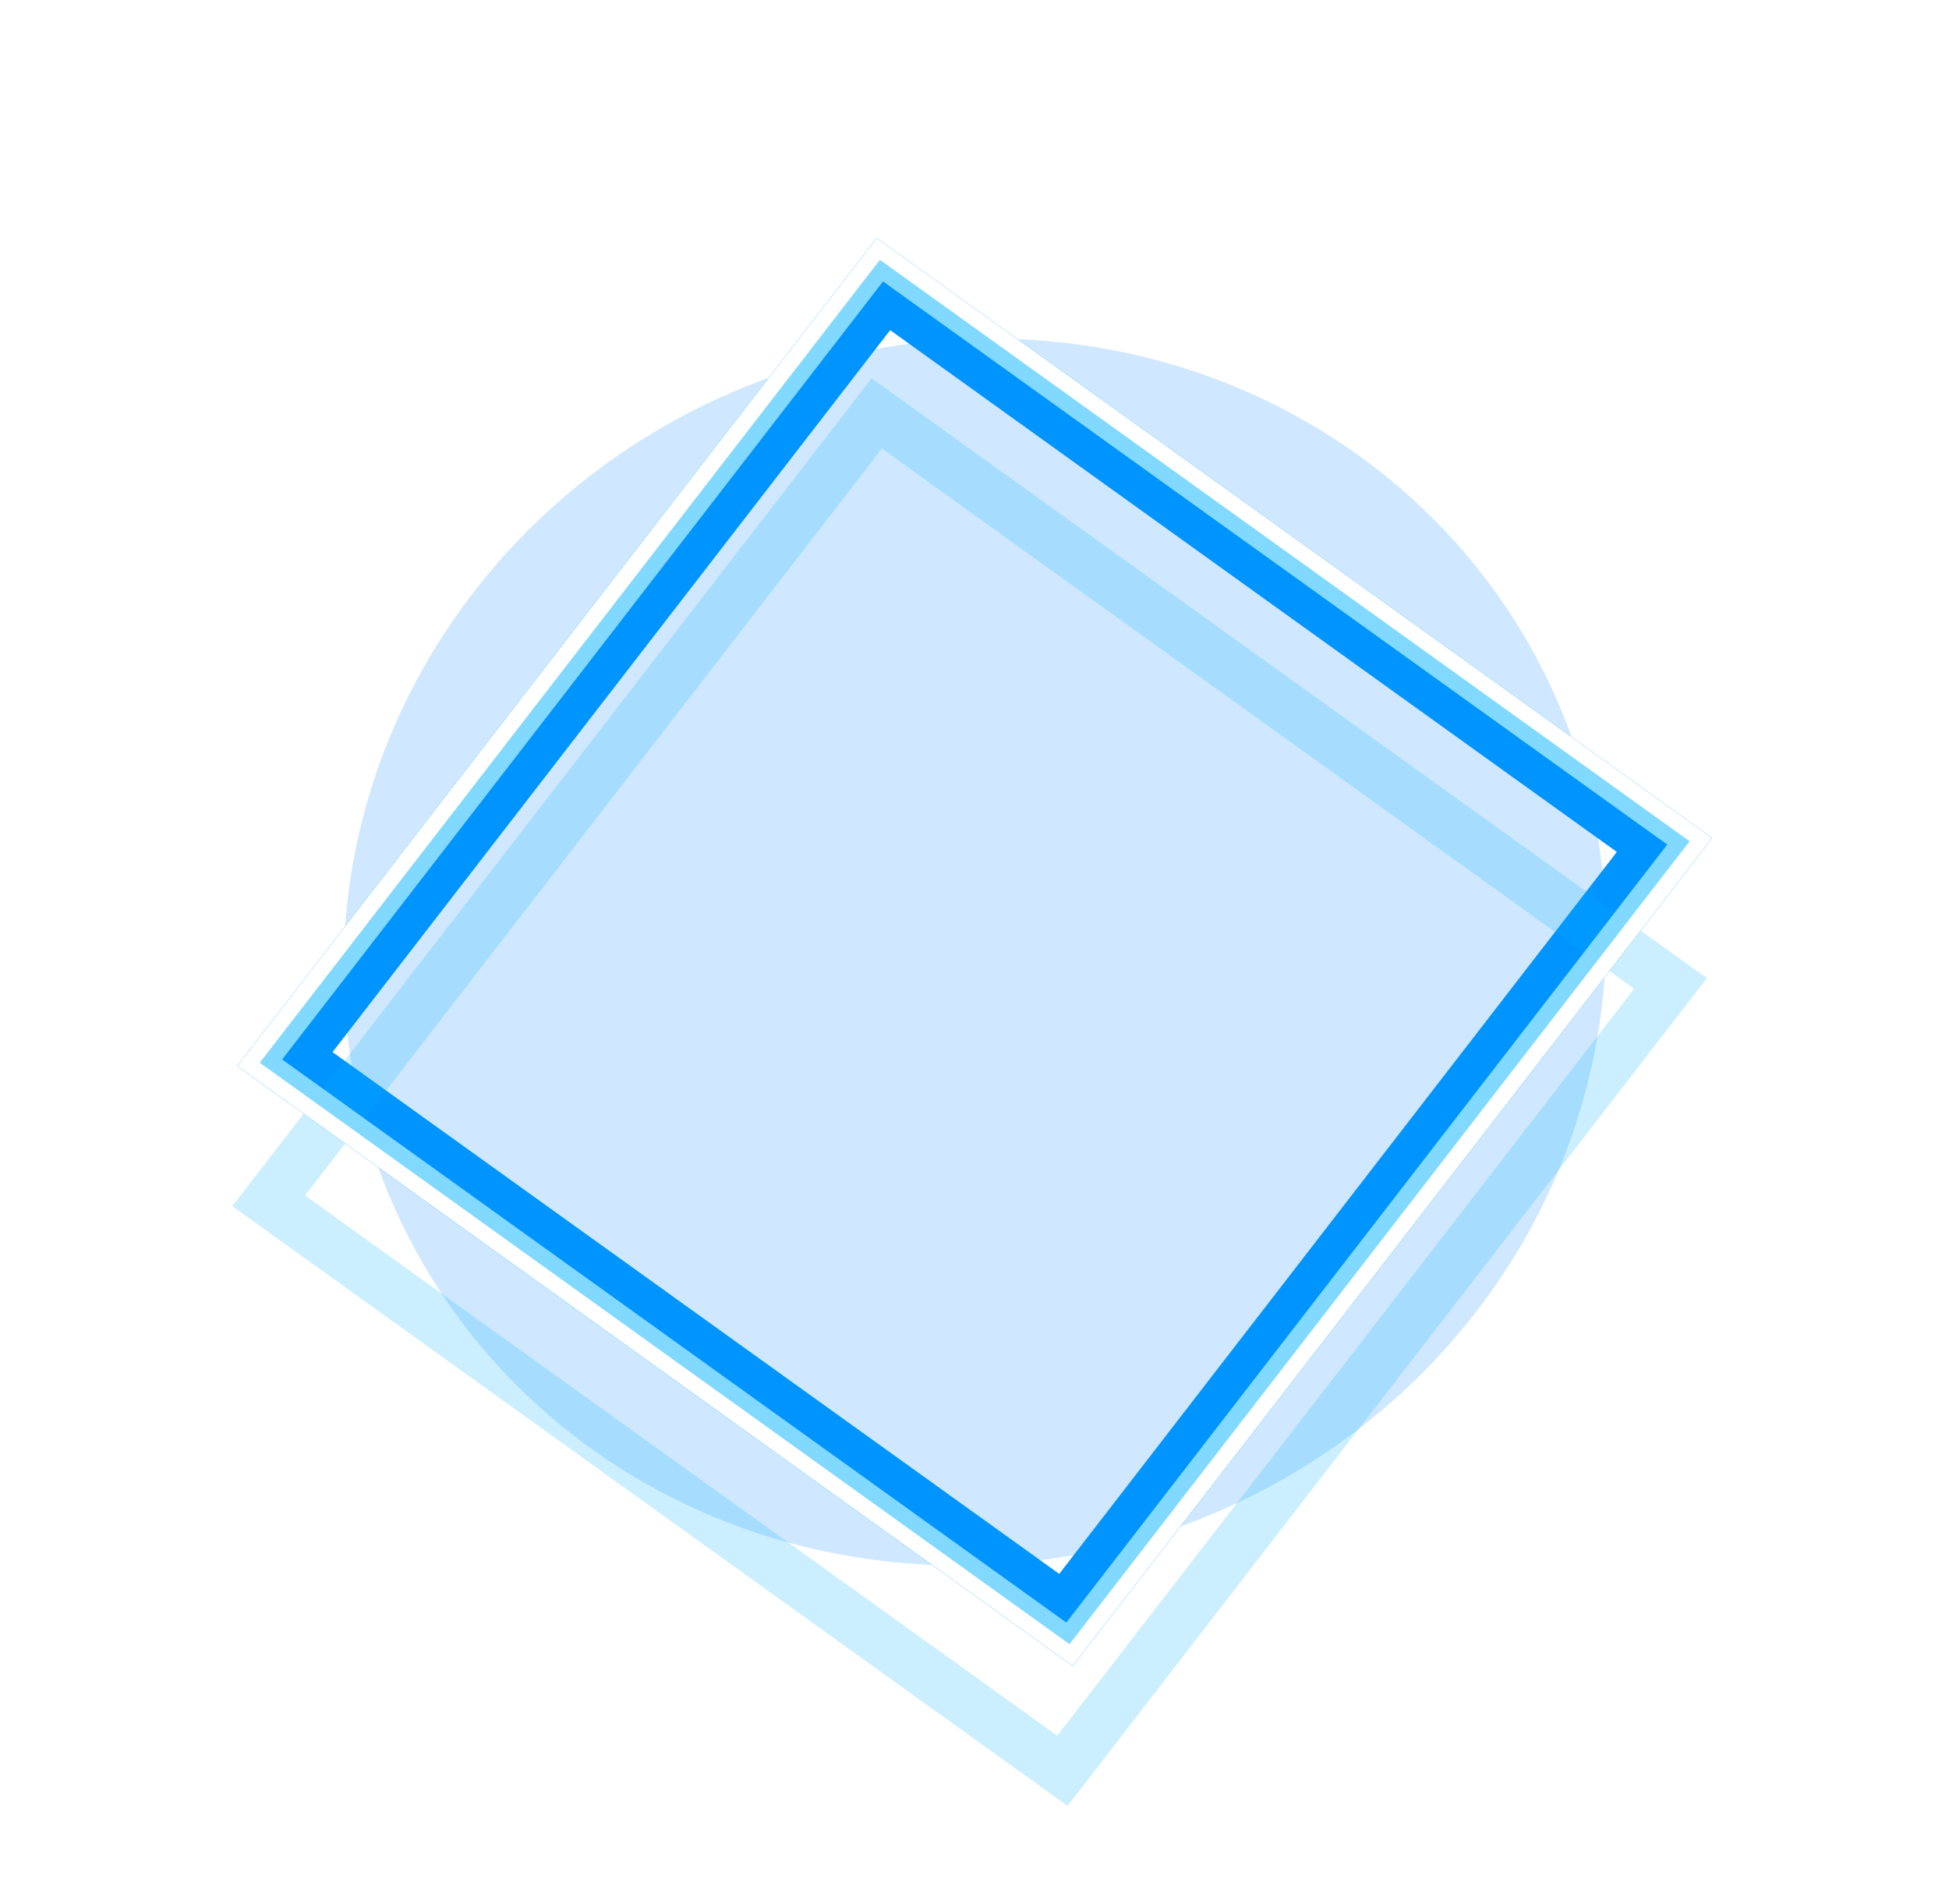 <?xml version="1.0" encoding="UTF-8"?> <svg xmlns="http://www.w3.org/2000/svg" width="781" height="763" viewBox="0 0 781 763" fill="none"> <g style="mix-blend-mode:hard-light" filter="url(#filter0_f_369_243)"> <ellipse rx="251.592" ry="247.339" transform="matrix(0.611 -0.791 0.812 0.583 390.649 381.443)" fill="#128DFF" fill-opacity="0.2"></ellipse> </g> <g style="mix-blend-mode:hard-light" filter="url(#filter1_f_369_243)"> <rect x="14.591" y="-2.132" width="398.818" height="391.729" transform="matrix(0.611 -0.791 0.812 0.583 102.513 437.773)" stroke="#0094FF" stroke-width="20.502"></rect> </g> <g style="mix-blend-mode:hard-light" filter="url(#filter2_f_369_243)"> <rect x="19.08" y="-2.788" width="392.51" height="385.421" transform="matrix(0.611 -0.791 0.812 0.583 104.791 441.053)" stroke="#0094FF" stroke-width="26.81"></rect> </g> <g style="mix-blend-mode:hard-light" filter="url(#filter3_ddi_369_243)"> <rect x="14.591" y="-2.132" width="398.818" height="391.729" transform="matrix(0.611 -0.791 0.812 0.583 102.513 437.773)" stroke="#00B3FF" stroke-opacity="0.2" stroke-width="20.502"></rect> </g> <g filter="url(#filter4_f_369_243)"> <rect x="8.979" y="-1.312" width="406.704" height="399.614" transform="matrix(0.611 -0.791 0.812 0.583 99.665 433.673)" stroke="#82D9FF" stroke-width="12.617"></rect> </g> <g filter="url(#filter5_f_369_243)"> <rect x="4.489" y="-0.656" width="413.012" height="405.923" transform="matrix(0.611 -0.791 0.812 0.583 97.388 430.393)" stroke="white" stroke-width="6.308"></rect> </g> <defs> <filter id="filter0_f_369_243" x="43.035" y="40.877" width="695.227" height="681.132" filterUnits="userSpaceOnUse" color-interpolation-filters="sRGB"> <feFlood flood-opacity="0" result="BackgroundImageFix"></feFlood> <feBlend mode="normal" in="SourceGraphic" in2="BackgroundImageFix" result="shape"></feBlend> <feGaussianBlur stdDeviation="47.312" result="effect1_foregroundBlur_369_243"></feGaussianBlur> </filter> <filter id="filter1_f_369_243" x="0.484" y="0.616" width="780.332" height="761.655" filterUnits="userSpaceOnUse" color-interpolation-filters="sRGB"> <feFlood flood-opacity="0" result="BackgroundImageFix"></feFlood> <feBlend mode="normal" in="SourceGraphic" in2="BackgroundImageFix" result="shape"></feBlend> <feGaussianBlur stdDeviation="47.312" result="effect1_foregroundBlur_369_243"></feGaussianBlur> </filter> <filter id="filter2_f_369_243" x="63.568" y="63.699" width="654.165" height="635.489" filterUnits="userSpaceOnUse" color-interpolation-filters="sRGB"> <feFlood flood-opacity="0" result="BackgroundImageFix"></feFlood> <feBlend mode="normal" in="SourceGraphic" in2="BackgroundImageFix" result="shape"></feBlend> <feGaussianBlur stdDeviation="15.771" result="effect1_foregroundBlur_369_243"></feGaussianBlur> </filter> <filter id="filter3_ddi_369_243" x="54.105" y="85.778" width="673.09" height="654.414" filterUnits="userSpaceOnUse" color-interpolation-filters="sRGB"> <feFlood flood-opacity="0" result="BackgroundImageFix"></feFlood> <feColorMatrix in="SourceAlpha" type="matrix" values="0 0 0 0 0 0 0 0 0 0 0 0 0 0 0 0 0 0 127 0" result="hardAlpha"></feColorMatrix> <feOffset dy="20.502"></feOffset> <feGaussianBlur stdDeviation="7.885"></feGaussianBlur> <feColorMatrix type="matrix" values="0 0 0 0 0 0 0 0 0 0.051 0 0 0 0 0.082 0 0 0 0.7 0"></feColorMatrix> <feBlend mode="multiply" in2="BackgroundImageFix" result="effect1_dropShadow_369_243"></feBlend> <feColorMatrix in="SourceAlpha" type="matrix" values="0 0 0 0 0 0 0 0 0 0 0 0 0 0 0 0 0 0 127 0" result="hardAlpha"></feColorMatrix> <feOffset dy="31.542"></feOffset> <feGaussianBlur stdDeviation="20.502"></feGaussianBlur> <feColorMatrix type="matrix" values="0 0 0 0 0 0 0 0 0 0.4 0 0 0 0 1 0 0 0 1 0"></feColorMatrix> <feBlend mode="color-dodge" in2="effect1_dropShadow_369_243" result="effect2_dropShadow_369_243"></feBlend> <feBlend mode="normal" in="SourceGraphic" in2="effect2_dropShadow_369_243" result="shape"></feBlend> <feColorMatrix in="SourceAlpha" type="matrix" values="0 0 0 0 0 0 0 0 0 0 0 0 0 0 0 0 0 0 127 0" result="hardAlpha"></feColorMatrix> <feOffset dx="-2.05" dy="4.1"></feOffset> <feGaussianBlur stdDeviation="1.025"></feGaussianBlur> <feComposite in2="hardAlpha" operator="arithmetic" k2="-1" k3="1"></feComposite> <feColorMatrix type="matrix" values="0 0 0 0 1 0 0 0 0 1 0 0 0 0 1 0 0 0 0.5 0"></feColorMatrix> <feBlend mode="normal" in2="shape" result="effect3_innerShadow_369_243"></feBlend> </filter> <filter id="filter4_f_369_243" x="91.955" y="92.087" width="597.39" height="578.714" filterUnits="userSpaceOnUse" color-interpolation-filters="sRGB"> <feFlood flood-opacity="0" result="BackgroundImageFix"></feFlood> <feBlend mode="normal" in="SourceGraphic" in2="BackgroundImageFix" result="shape"></feBlend> <feGaussianBlur stdDeviation="1.577" result="effect1_foregroundBlur_369_243"></feGaussianBlur> </filter> <filter id="filter5_f_369_243" x="93.007" y="93.138" width="595.288" height="576.611" filterUnits="userSpaceOnUse" color-interpolation-filters="sRGB"> <feFlood flood-opacity="0" result="BackgroundImageFix"></feFlood> <feBlend mode="normal" in="SourceGraphic" in2="BackgroundImageFix" result="shape"></feBlend> <feGaussianBlur stdDeviation="1.051" result="effect1_foregroundBlur_369_243"></feGaussianBlur> </filter> </defs> </svg> 